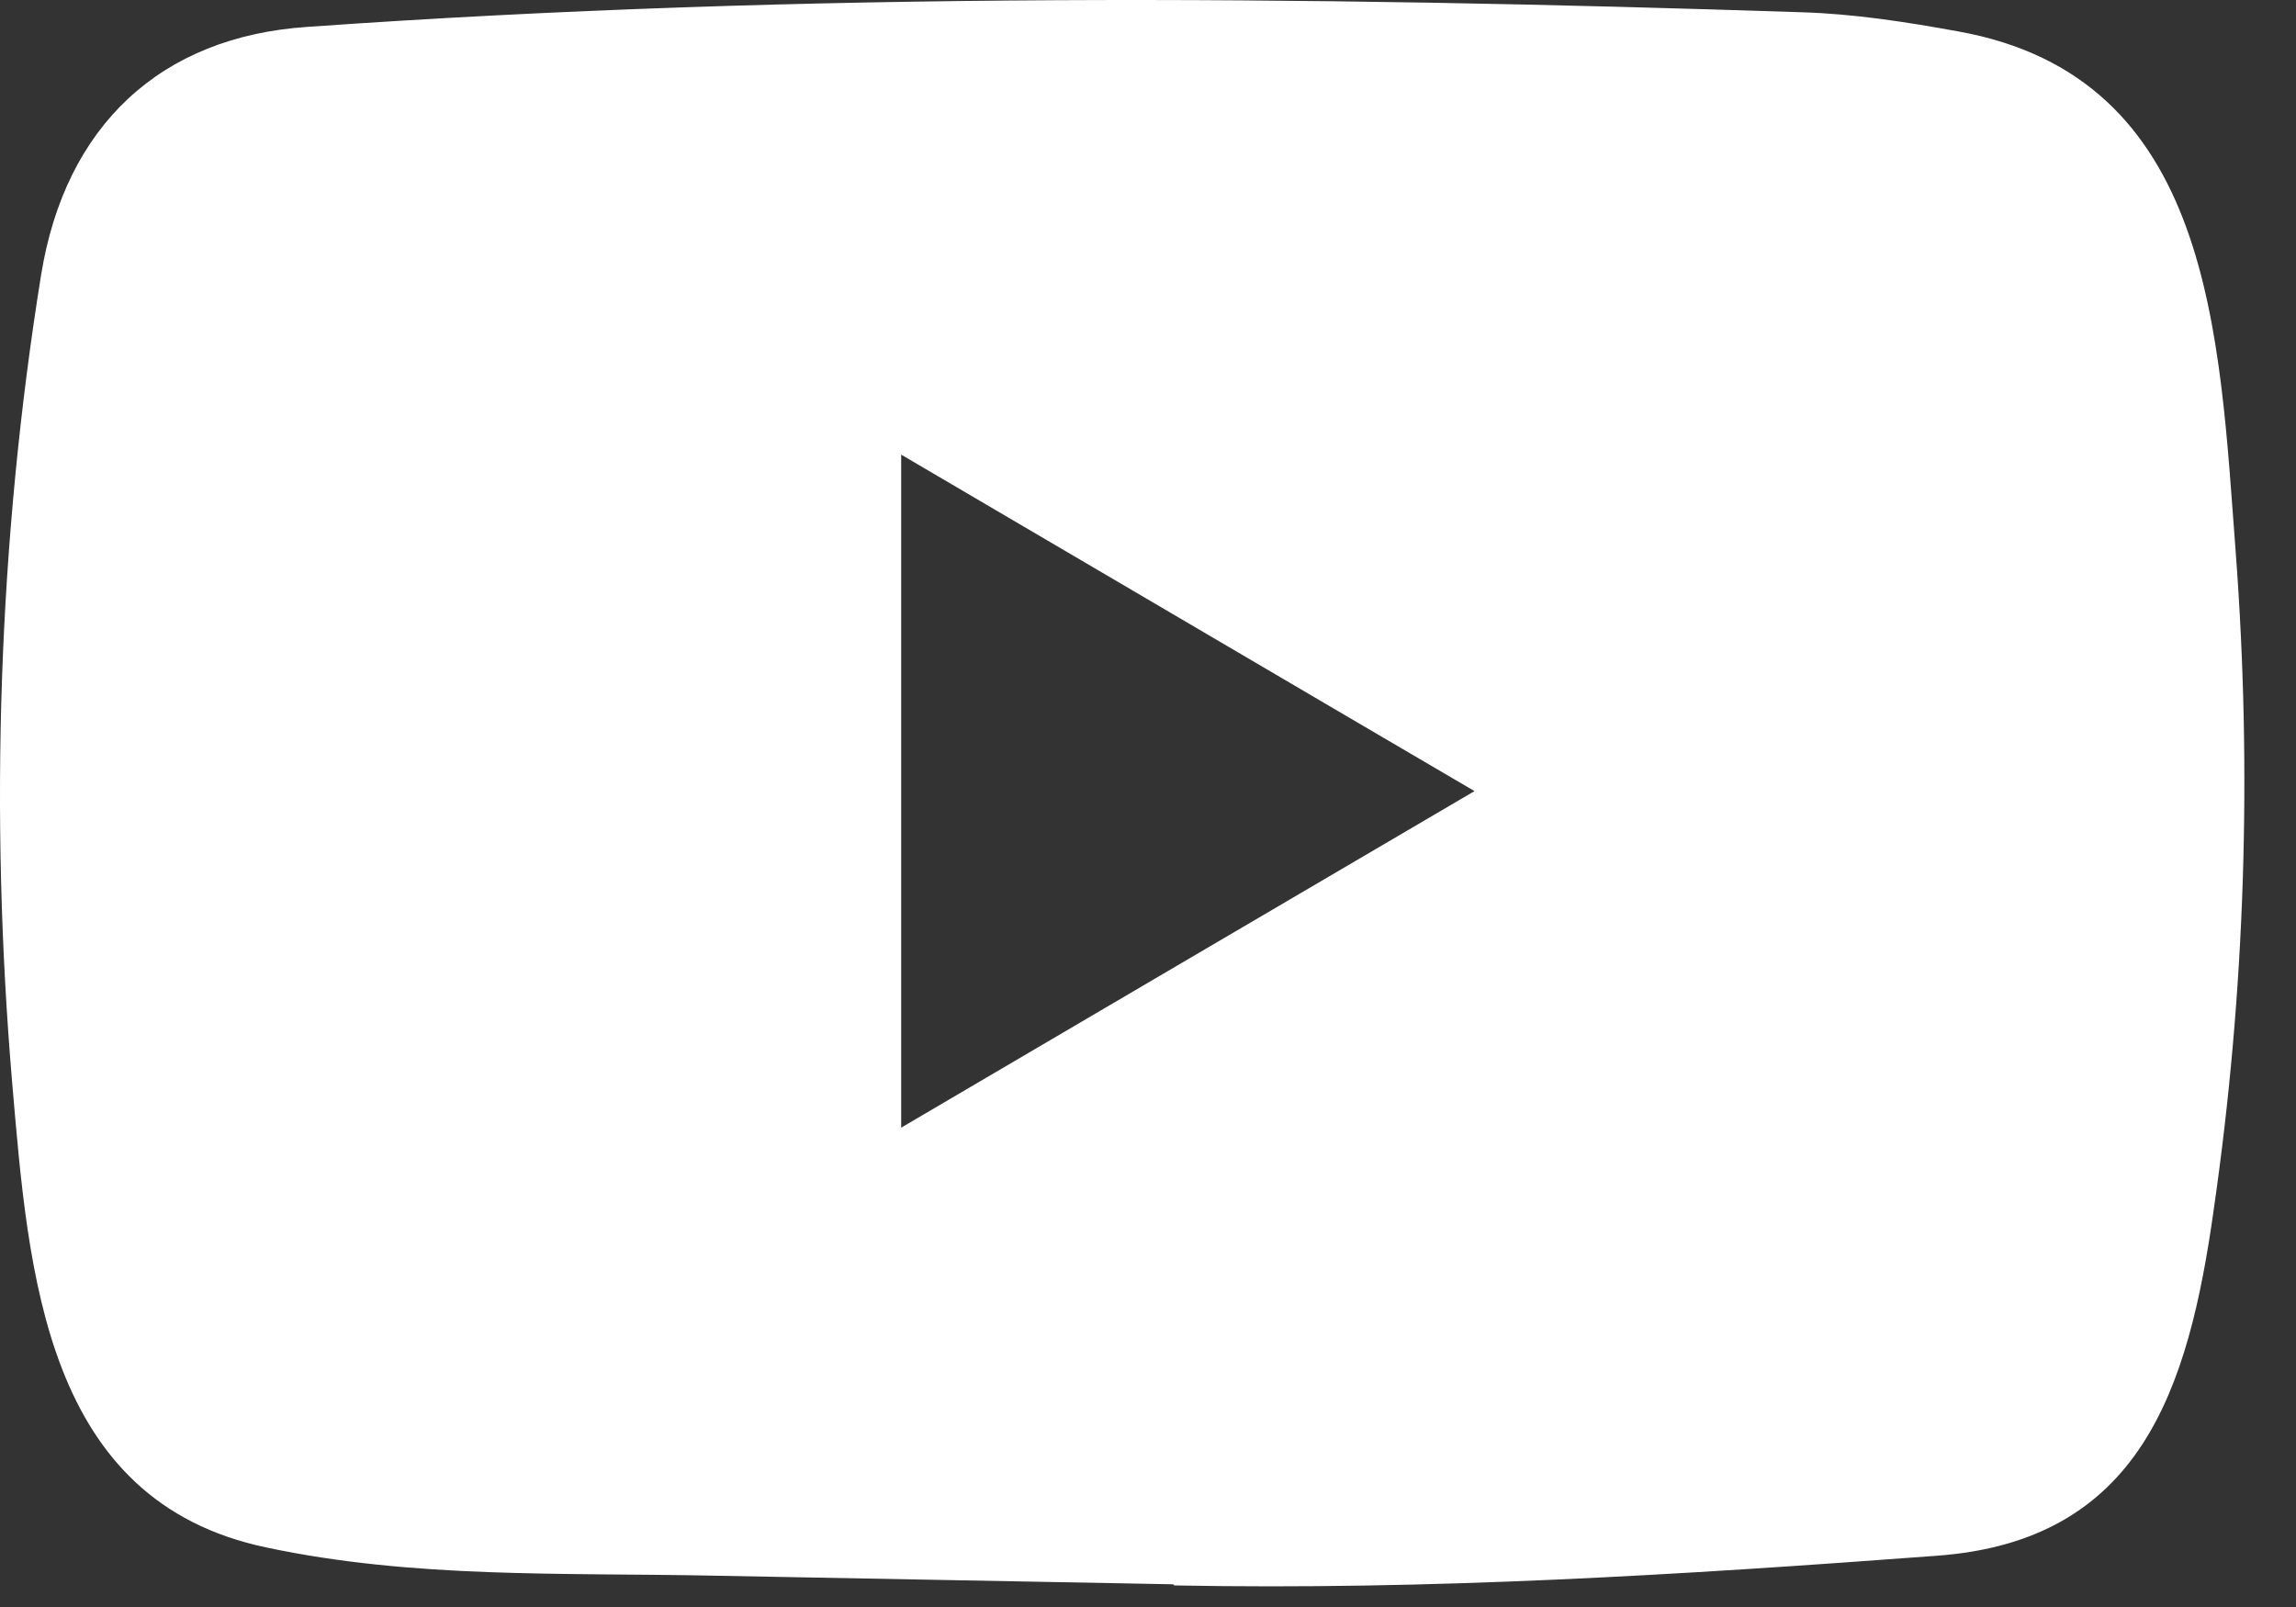 <svg width="30" height="21" viewBox="0 0 30 21" fill="none" xmlns="http://www.w3.org/2000/svg">
<rect x="0" y="0" width="30" height="21" fill="#333333" stroke="none"/>
<path d="M15.312 20.703L9.296 20.59C7.348 20.551 5.395 20.629 3.485 20.223C0.58 19.617 0.374 16.643 0.159 14.149C-0.138 10.642 -0.023 7.071 0.537 3.593C0.853 1.642 2.097 0.478 4.021 0.351C10.516 -0.109 17.055 -0.054 23.535 0.16C24.22 0.18 24.909 0.287 25.584 0.41C28.915 1.006 28.996 4.376 29.212 7.213C29.428 10.079 29.337 12.96 28.925 15.807C28.595 18.164 27.963 20.141 25.297 20.331C21.956 20.581 18.691 20.782 15.341 20.718C15.341 20.703 15.322 20.703 15.312 20.703ZM11.775 14.736C14.293 13.258 16.763 11.806 19.266 10.338C16.744 8.861 14.278 7.408 11.775 5.941V14.736Z" fill="white"/>
</svg>
